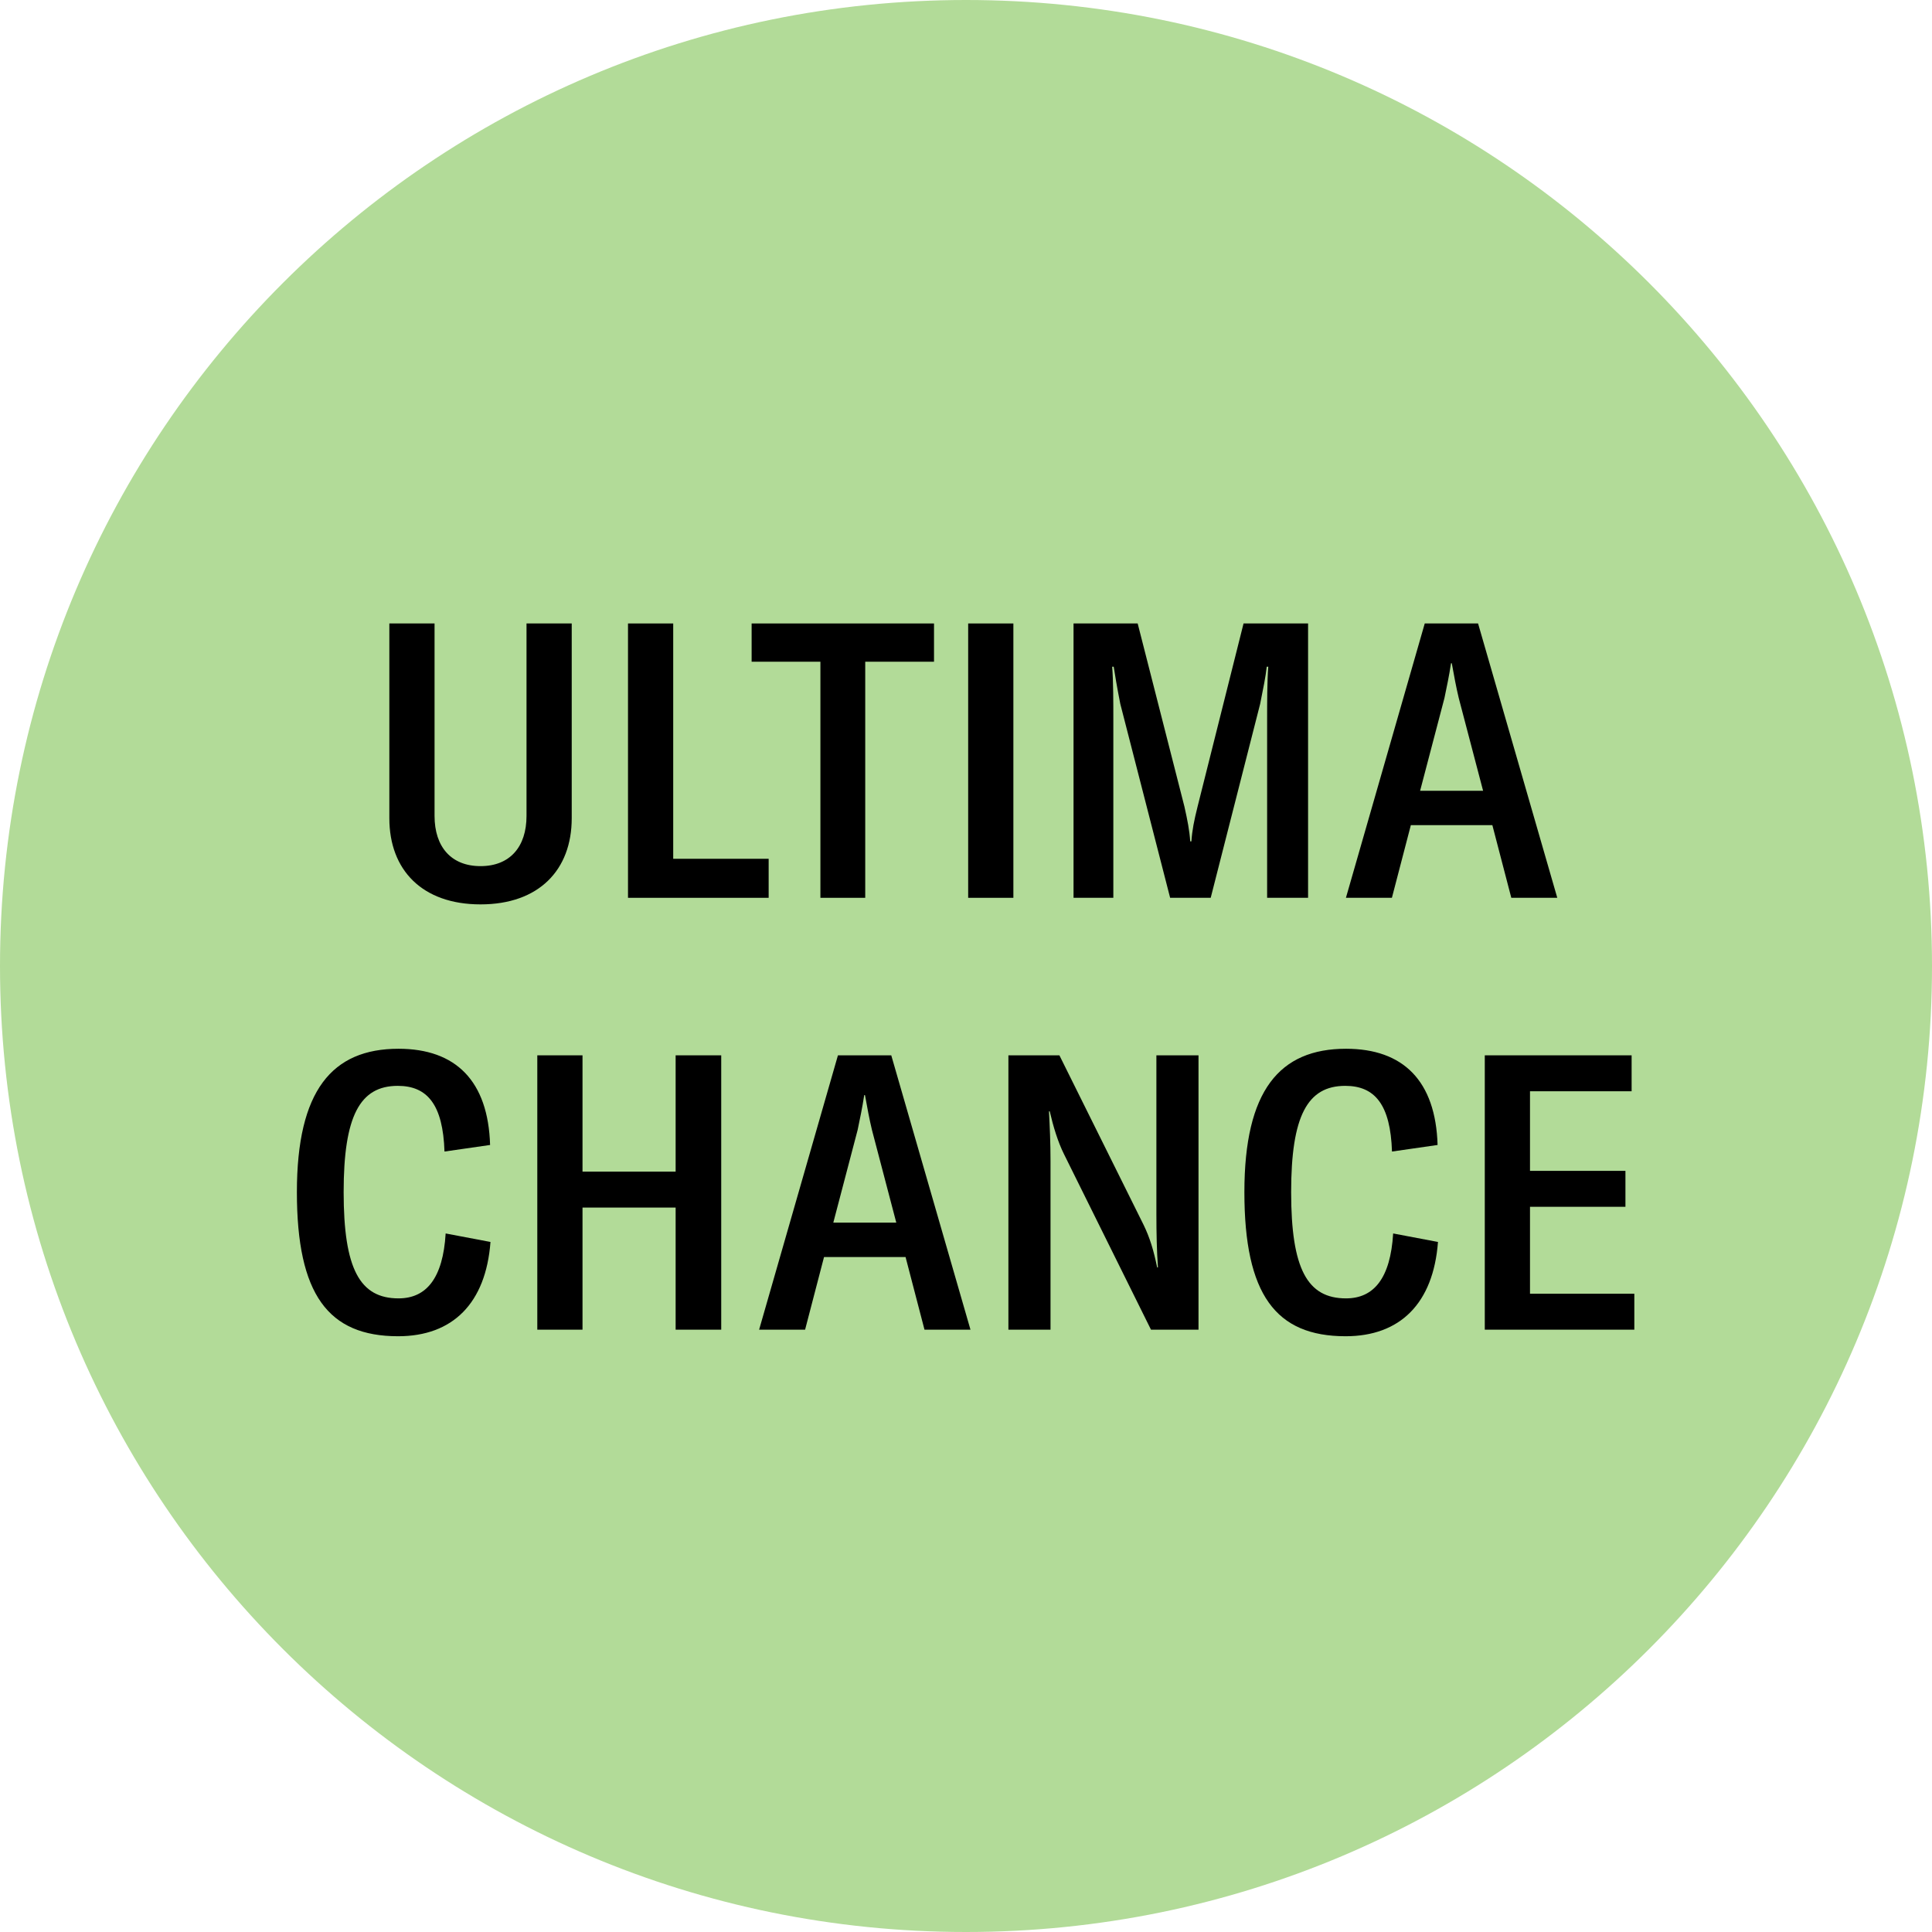 <svg width="170" height="170" viewBox="0 0 170 170" fill="none" xmlns="http://www.w3.org/2000/svg">
<path d="M170 85C170 131.944 131.944 170 85 170C38.056 170 0 131.944 0 85C0 38.056 38.056 0 85 0C131.944 0 170 38.056 170 85Z" fill="#B2DB98"/>
<path d="M134.627 113.838H143.807V117H130.649V92.86H143.569V96.022H134.627V103.026H143.025V106.188H134.627V113.838Z" fill="black"/>
<path d="M118.404 117.578C112.25 117.578 109.496 113.906 109.496 104.896C109.496 95.954 112.59 92.282 118.438 92.282C123.47 92.282 126.326 95.104 126.496 100.748L122.484 101.326C122.348 97.212 120.988 95.546 118.37 95.546C115.038 95.546 113.61 98.198 113.61 104.896C113.61 111.662 115.038 114.246 118.438 114.246C120.886 114.246 122.348 112.478 122.586 108.534L126.53 109.282C126.122 114.688 123.198 117.578 118.404 117.578Z" fill="black"/>
<path d="M88.731 117V92.86H93.219L100.631 107.786C101.175 108.908 101.515 110.03 101.821 111.526H101.889C101.787 110.064 101.753 108.5 101.753 106.834V92.86H105.459V117H101.277L93.627 101.564C93.083 100.476 92.675 99.116 92.369 97.79H92.301C92.369 99.082 92.437 100.544 92.437 102.142V117H88.731Z" fill="black"/>
<path d="M81.348 117L79.682 110.608H72.508L70.842 117H66.796L73.732 92.86H78.424L85.394 117H81.348ZM73.324 107.582H78.866L76.724 99.422C76.486 98.436 76.316 97.484 76.112 96.362H76.044C75.874 97.484 75.67 98.436 75.466 99.422L73.324 107.582Z" fill="black"/>
<path d="M63.462 92.86V117H59.45V106.256H51.256V117H47.278V92.86H51.256V103.094H59.45V92.86H63.462Z" fill="black"/>
<path d="M35.032 117.578C28.878 117.578 26.124 113.906 26.124 104.896C26.124 95.954 29.218 92.282 35.066 92.282C40.098 92.282 42.954 95.104 43.124 100.748L39.112 101.326C38.976 97.212 37.616 95.546 34.998 95.546C31.666 95.546 30.238 98.198 30.238 104.896C30.238 111.662 31.666 114.246 35.066 114.246C37.514 114.246 38.976 112.478 39.214 108.534L43.158 109.282C42.75 114.688 39.826 117.578 35.032 117.578Z" fill="black"/>
<path d="M132.982 79L131.316 72.608H124.142L122.476 79H118.43L125.366 54.86H130.058L137.028 79H132.982ZM124.958 69.582H130.5L128.358 61.422C128.12 60.436 127.95 59.484 127.746 58.362H127.678C127.508 59.484 127.304 60.436 127.1 61.422L124.958 69.582Z" fill="black"/>
<path d="M94.462 79V54.86H100.106L104.22 70.976C104.492 72.2 104.662 73.05 104.73 74.036H104.832C104.9 73.05 105.07 72.2 105.376 70.976L109.422 54.86H115.1V79H111.496V63.224C111.496 61.898 111.496 59.926 111.598 58.668H111.462C111.36 59.586 111.156 60.572 110.884 61.932L106.532 79H102.962L98.576 61.932C98.304 60.572 98.066 59.144 97.998 58.668H97.862C97.964 59.892 97.964 61.898 97.964 63.224V79H94.462Z" fill="black"/>
<path d="M89.169 79H85.191V54.86H89.169V79Z" fill="black"/>
<path d="M82.185 54.86V58.226H76.133V79H72.189V58.226H66.137V54.86H82.185Z" fill="black"/>
<path d="M55.259 79V54.86H59.237V75.566H67.635V79H55.259Z" fill="black"/>
<path d="M34.259 54.86H38.237V71.792C38.237 74.512 39.699 76.212 42.283 76.212C44.867 76.212 46.329 74.512 46.329 71.792V54.86H50.307V71.996C50.307 76.552 47.417 79.578 42.283 79.578C37.149 79.578 34.259 76.552 34.259 71.996V54.86Z" fill="black"/>
</svg>
